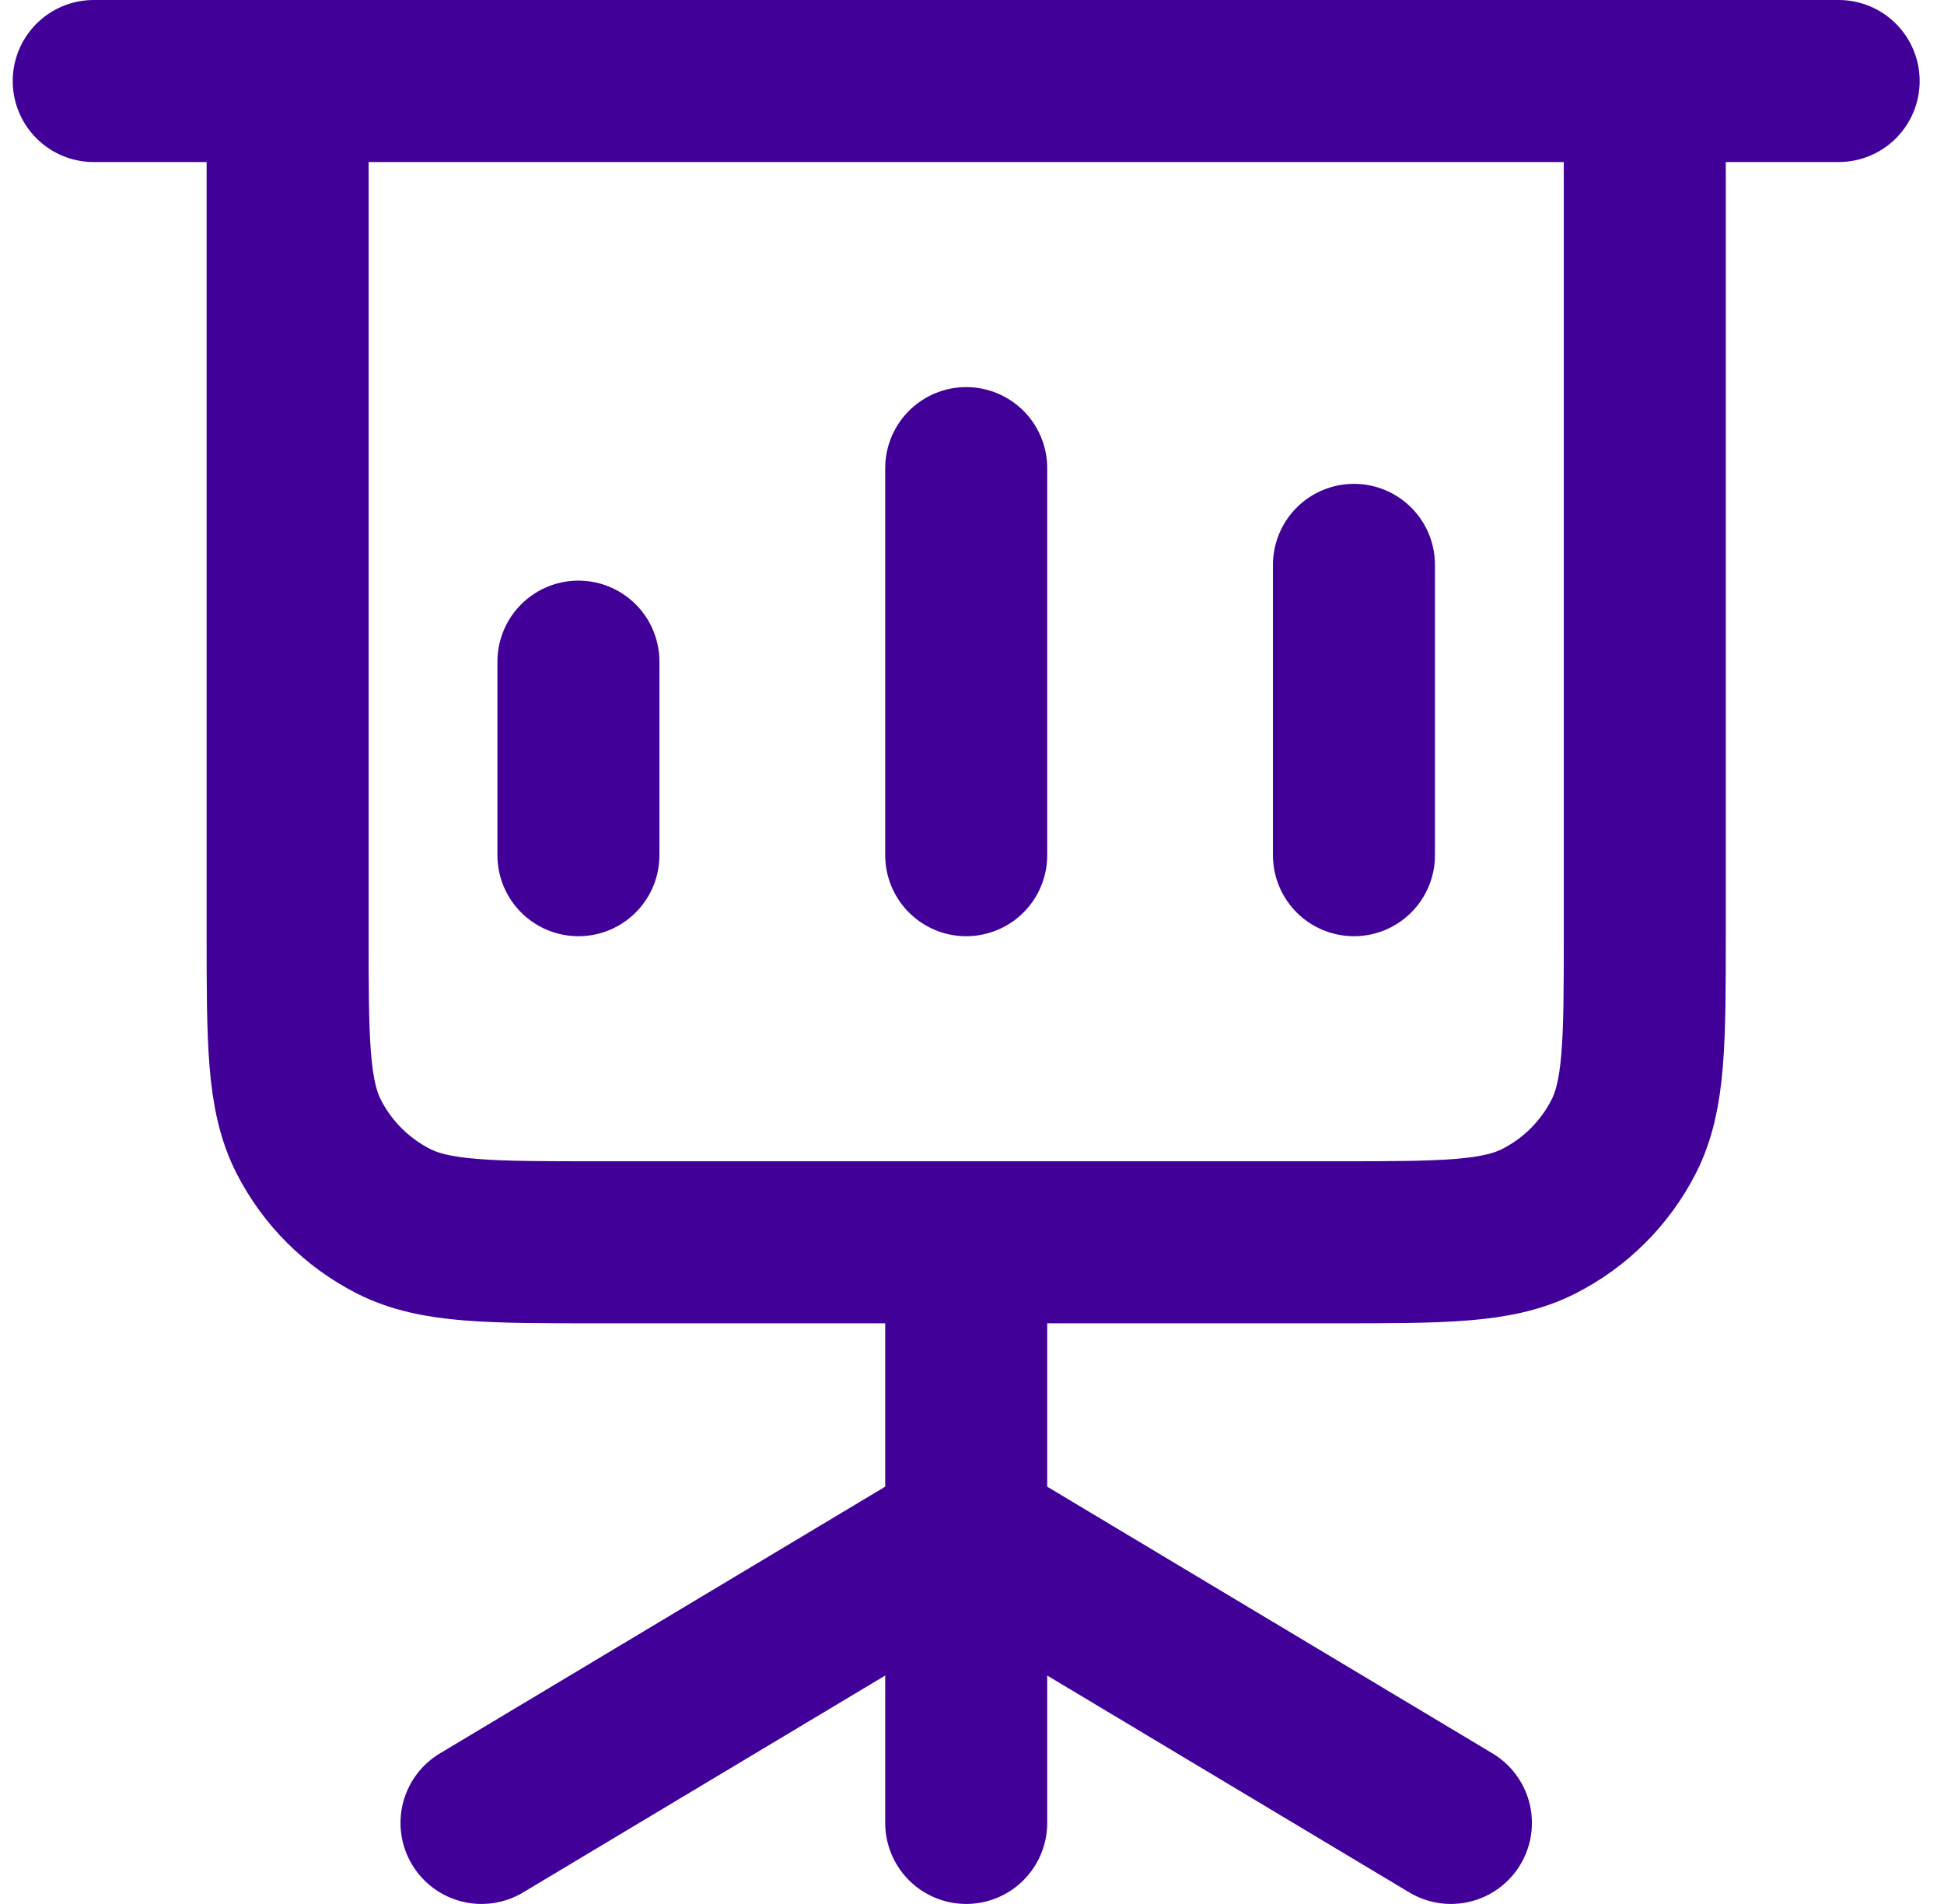 <svg width="48" height="47" viewBox="0 0 48 47" fill="none" xmlns="http://www.w3.org/2000/svg">
<path d="M14.282 16.333V21.111M23.857 11.556V21.111M33.431 13.944V21.111M2.314 2H7.102M7.102 2H40.612M7.102 2V23.022C7.102 25.698 7.102 27.036 7.623 28.058C8.082 28.957 8.815 29.688 9.715 30.146C10.739 30.667 12.08 30.667 14.761 30.667H23.857M45.399 2H40.612M40.612 2V23.022C40.612 25.698 40.612 27.036 40.09 28.058C39.631 28.957 38.899 29.688 37.998 30.146C36.974 30.667 35.633 30.667 32.952 30.667H23.857M23.857 37.833L11.889 45M23.857 37.833L35.825 45M23.857 37.833V45M23.857 37.833V30.667" stroke="#410097" stroke-width="4" stroke-linecap="round" stroke-linejoin="round"/>
</svg>
